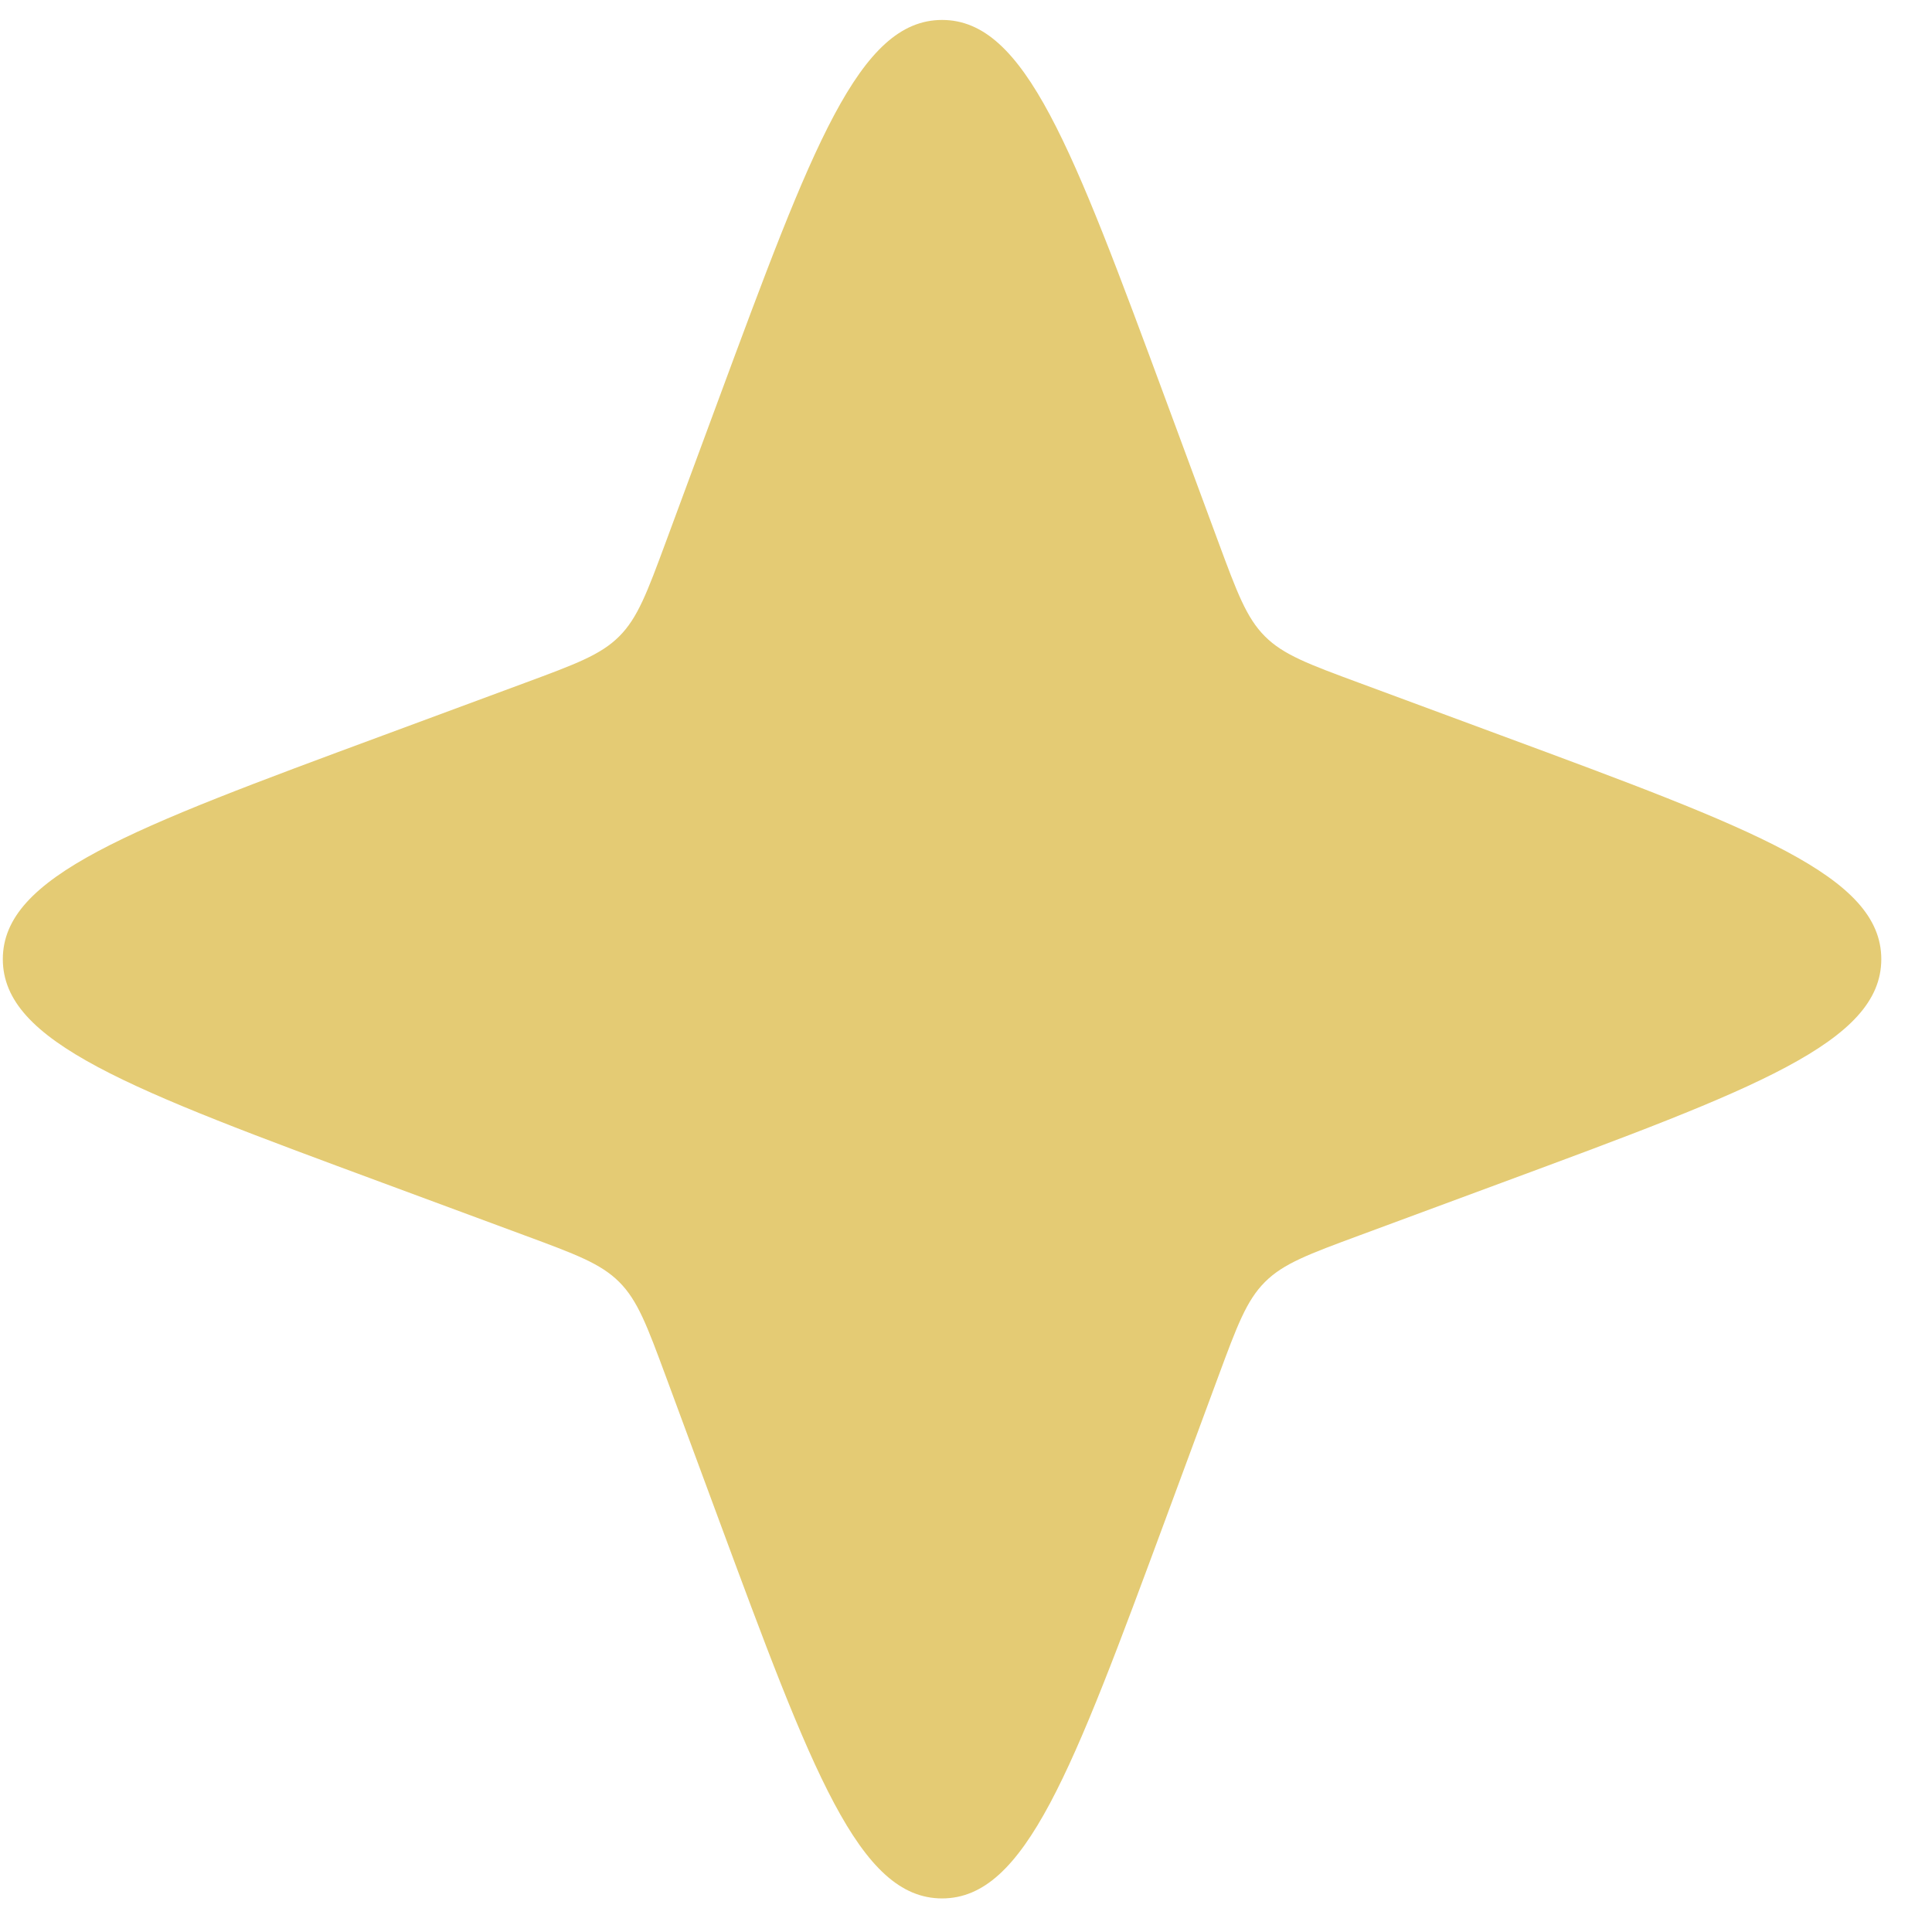 <?xml version="1.0" encoding="UTF-8"?> <svg xmlns="http://www.w3.org/2000/svg" width="37" height="37" viewBox="0 0 37 37" fill="none"><path d="M28.743 14.082C33.6 15.879 36.029 16.778 36.029 18.369C36.029 19.961 33.6 20.86 28.743 22.657L26.033 23.66C25.063 24.019 24.578 24.198 24.225 24.552C23.871 24.906 23.691 25.391 23.332 26.361L22.33 29.07C20.532 33.928 19.634 36.357 18.042 36.357C16.45 36.357 15.552 33.928 13.754 29.07L12.752 26.361C12.393 25.391 12.213 24.906 11.859 24.552C11.505 24.198 11.02 24.019 10.05 23.66L7.341 22.657C2.483 20.86 0.054 19.961 0.054 18.369C0.054 16.778 2.483 15.879 7.341 14.082L10.05 13.079C11.02 12.72 11.505 12.541 11.859 12.187C12.213 11.833 12.393 11.348 12.752 10.378L13.754 7.669C15.552 2.811 16.45 0.382 18.042 0.382C19.634 0.382 20.532 2.811 22.33 7.669L23.332 10.378C23.691 11.348 23.871 11.833 24.225 12.187C24.578 12.541 25.063 12.72 26.034 13.079L28.743 14.082Z" fill="#E4CB74"></path></svg> 